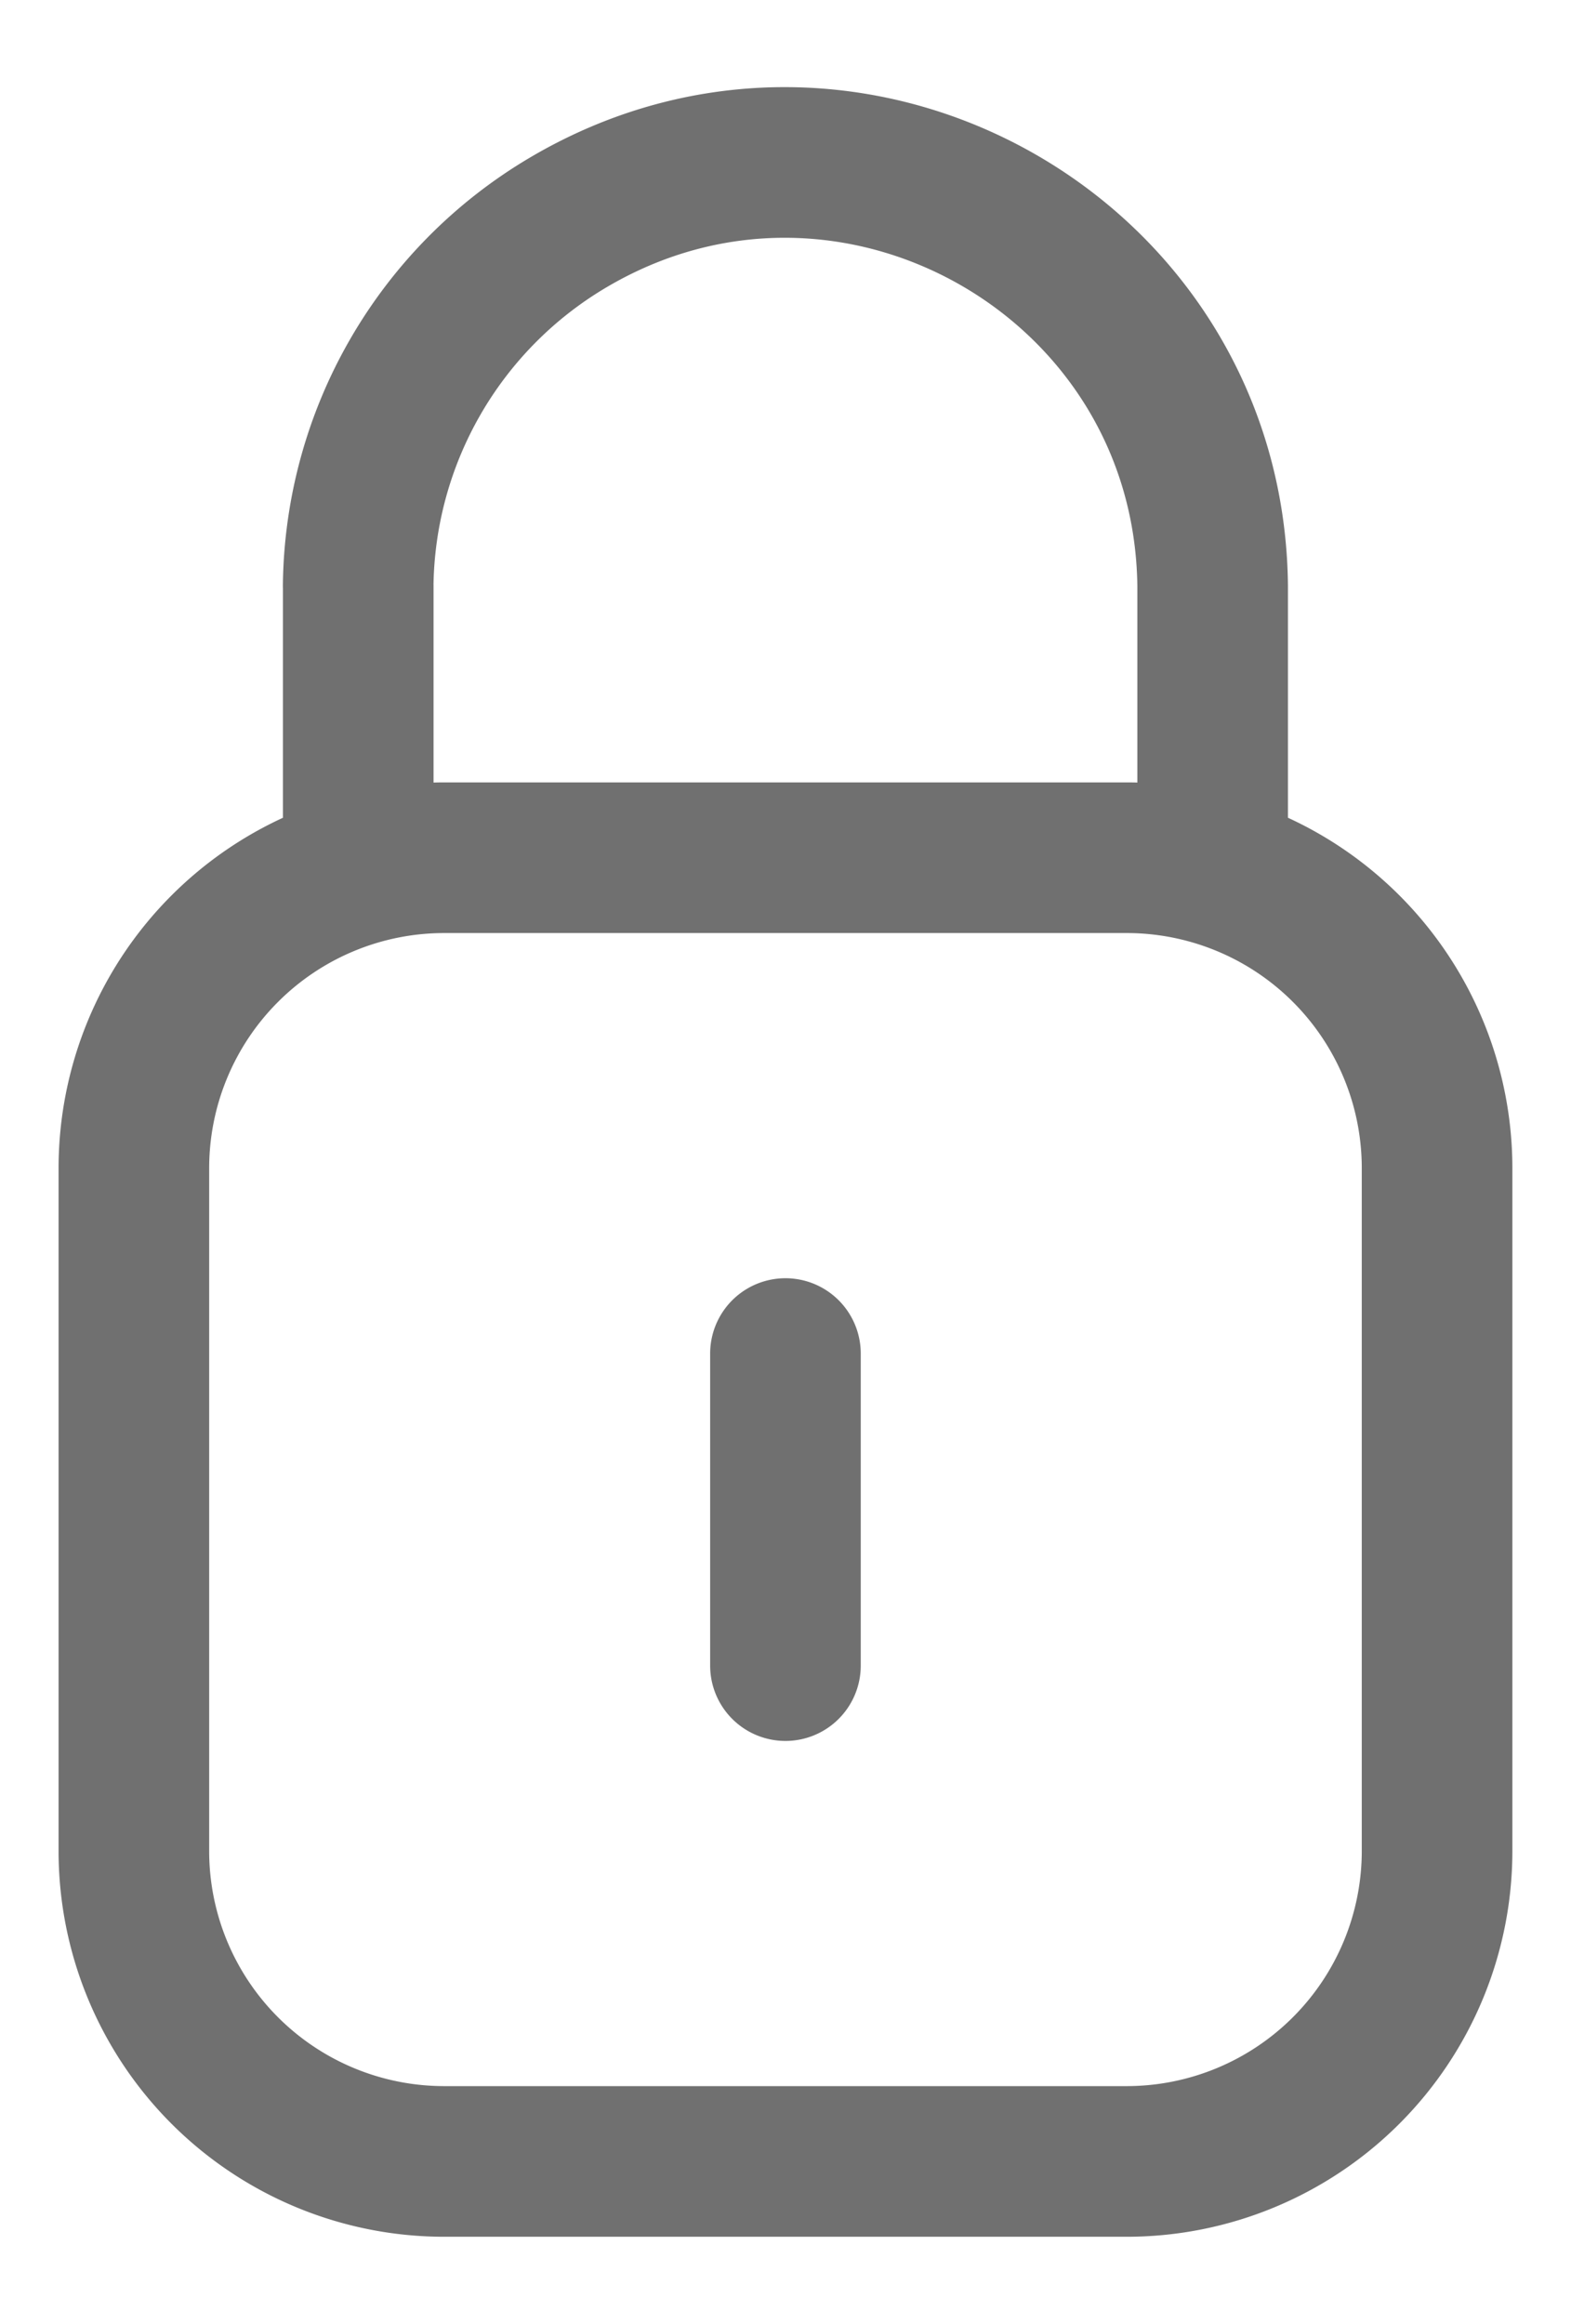 <?xml version="1.0" encoding="UTF-8"?>
<svg xmlns="http://www.w3.org/2000/svg" viewBox="185.6 120.1 28 41.405">
  <path fill="none" stroke="#707070" stroke-linecap="round" stroke-linejoin="round" stroke-width="2.684" d="M193.518 135.382h12.163a5.532 5.532 0 0 1 5.532 5.532v12.163a5.533 5.533 0 0 1-5.533 5.533h-12.162a5.531 5.531 0 0 1-5.532-5.528v-12.168a5.532 5.532 0 0 1 5.532-5.532Zm6.081 8.834v5.56m7.614-14.901v-4.337m-15.228 4.337v-4.337m15.228-.005c-.067-5.862-6.455-9.452-11.497-6.463a7.613 7.613 0 0 0-3.732 6.463"></path>
</svg>
